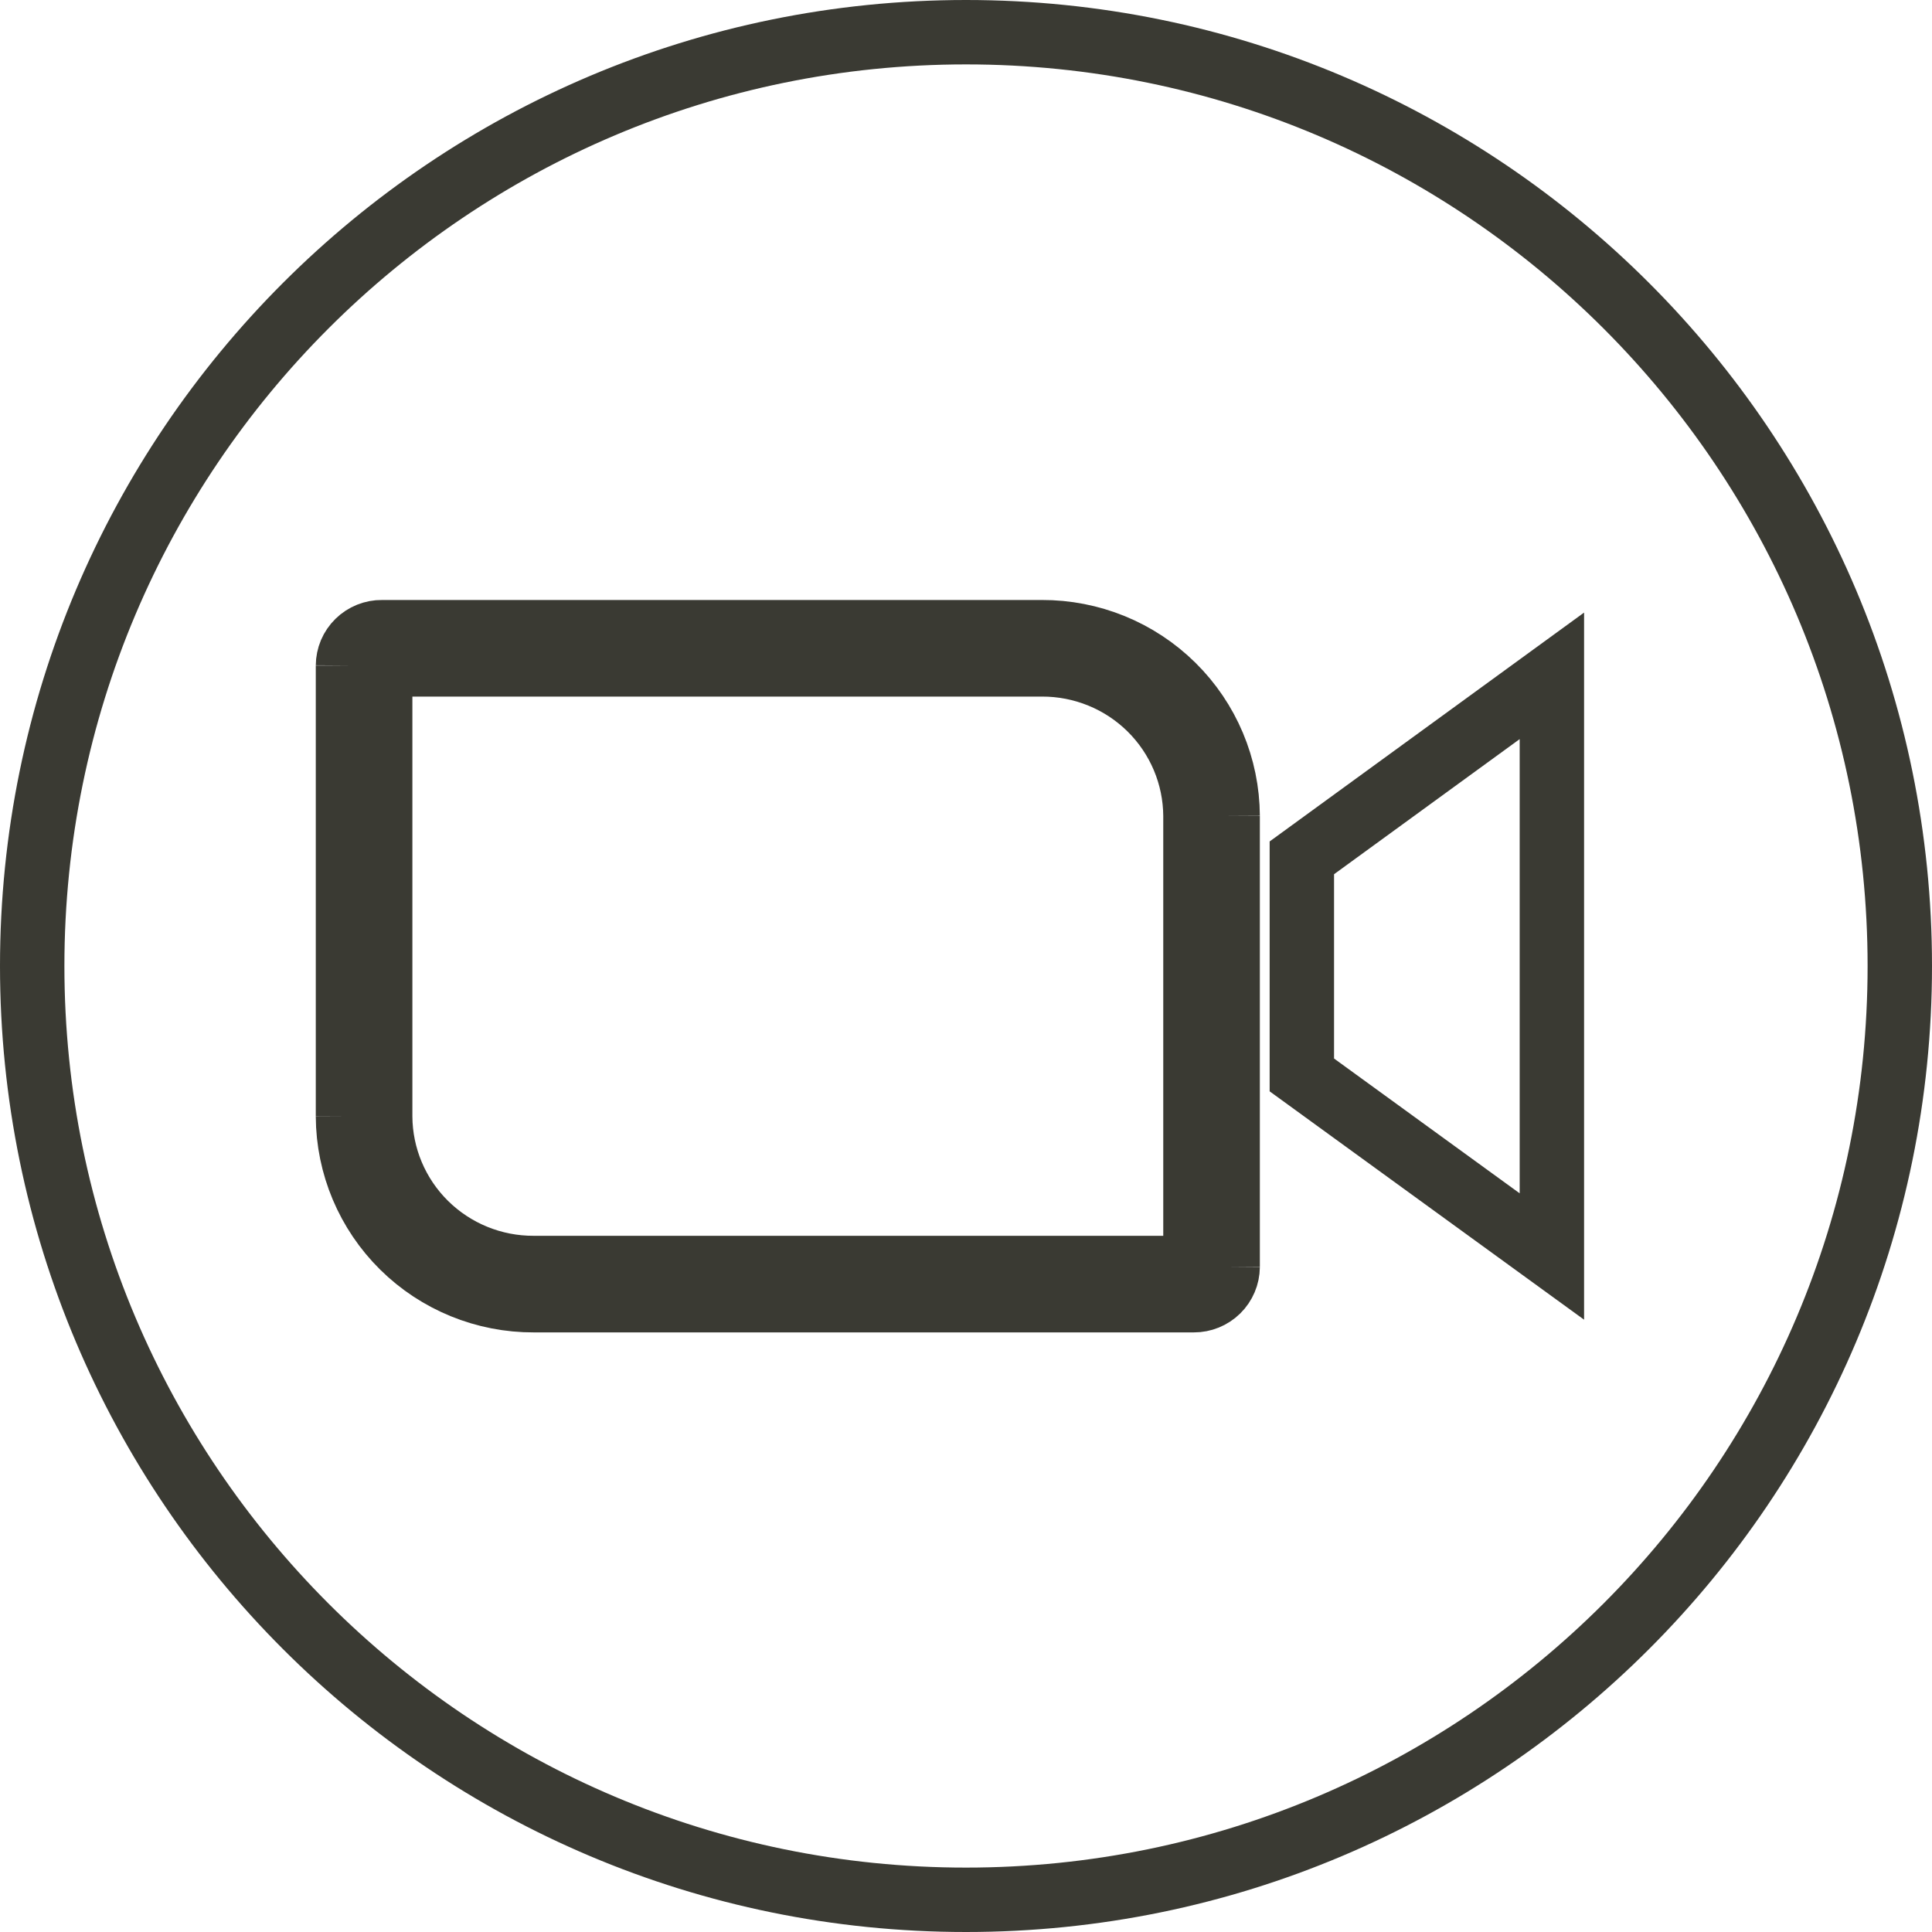 <?xml version="1.0" encoding="UTF-8"?> <svg xmlns="http://www.w3.org/2000/svg" width="60" height="60" viewBox="0 0 60 60" fill="none"> <path d="M59 30C59 46.016 46.016 59 30 59C13.984 59 1 46.016 1 30C1 13.984 13.984 1 30 1C46.016 1 59 13.984 59 30Z" stroke="#3A3A33" stroke-width="2"></path> <path d="M10.807 34.675C10.814 36.194 11.427 37.649 12.509 38.718C13.592 39.788 15.057 40.385 16.582 40.379H37.075C37.352 40.38 37.618 40.272 37.815 40.078C38.012 39.884 38.124 39.62 38.126 39.344M10.807 34.675H11.807V34.673M10.807 34.675V20.668M10.807 34.675L11.807 34.67C11.807 34.671 11.807 34.672 11.807 34.673M11.807 34.673C11.813 35.925 12.318 37.124 13.212 38.007C14.107 38.89 15.317 39.384 16.578 39.379L16.582 39.379L37.075 39.379H37.079C37.093 39.379 37.105 39.374 37.113 39.366C37.121 39.358 37.125 39.348 37.126 39.338M11.807 34.673V20.674M37.126 39.338V39.344H38.126M37.126 39.338C37.126 39.338 37.126 39.337 37.126 39.337L38.126 39.344M37.126 39.338V25.339M38.126 39.344V25.337M38.126 25.337L37.126 25.342C37.126 25.341 37.126 25.34 37.126 25.339M38.126 25.337C38.118 23.817 37.506 22.363 36.423 21.294C35.34 20.224 33.875 19.627 32.35 19.633H11.864C11.726 19.631 11.59 19.657 11.462 19.708C11.334 19.759 11.218 19.835 11.12 19.931C11.021 20.028 10.943 20.142 10.889 20.268C10.836 20.395 10.808 20.53 10.807 20.668M38.126 25.337H37.126V25.339M37.126 25.339C37.119 24.087 36.614 22.888 35.72 22.005C34.826 21.122 33.615 20.628 32.354 20.633L32.35 20.633L11.864 20.633H11.853L11.853 20.633C11.847 20.633 11.84 20.634 11.834 20.636C11.829 20.639 11.823 20.642 11.819 20.646C11.815 20.65 11.812 20.655 11.81 20.66C11.808 20.664 11.807 20.669 11.807 20.674M11.807 20.674V20.668H10.807M11.807 20.674C11.807 20.674 11.807 20.674 11.807 20.675L10.807 20.668M40.43 26.641L48.195 20.989V39.022L40.43 33.383V26.641Z" stroke="#3A3A33" stroke-width="2"></path> </svg> 